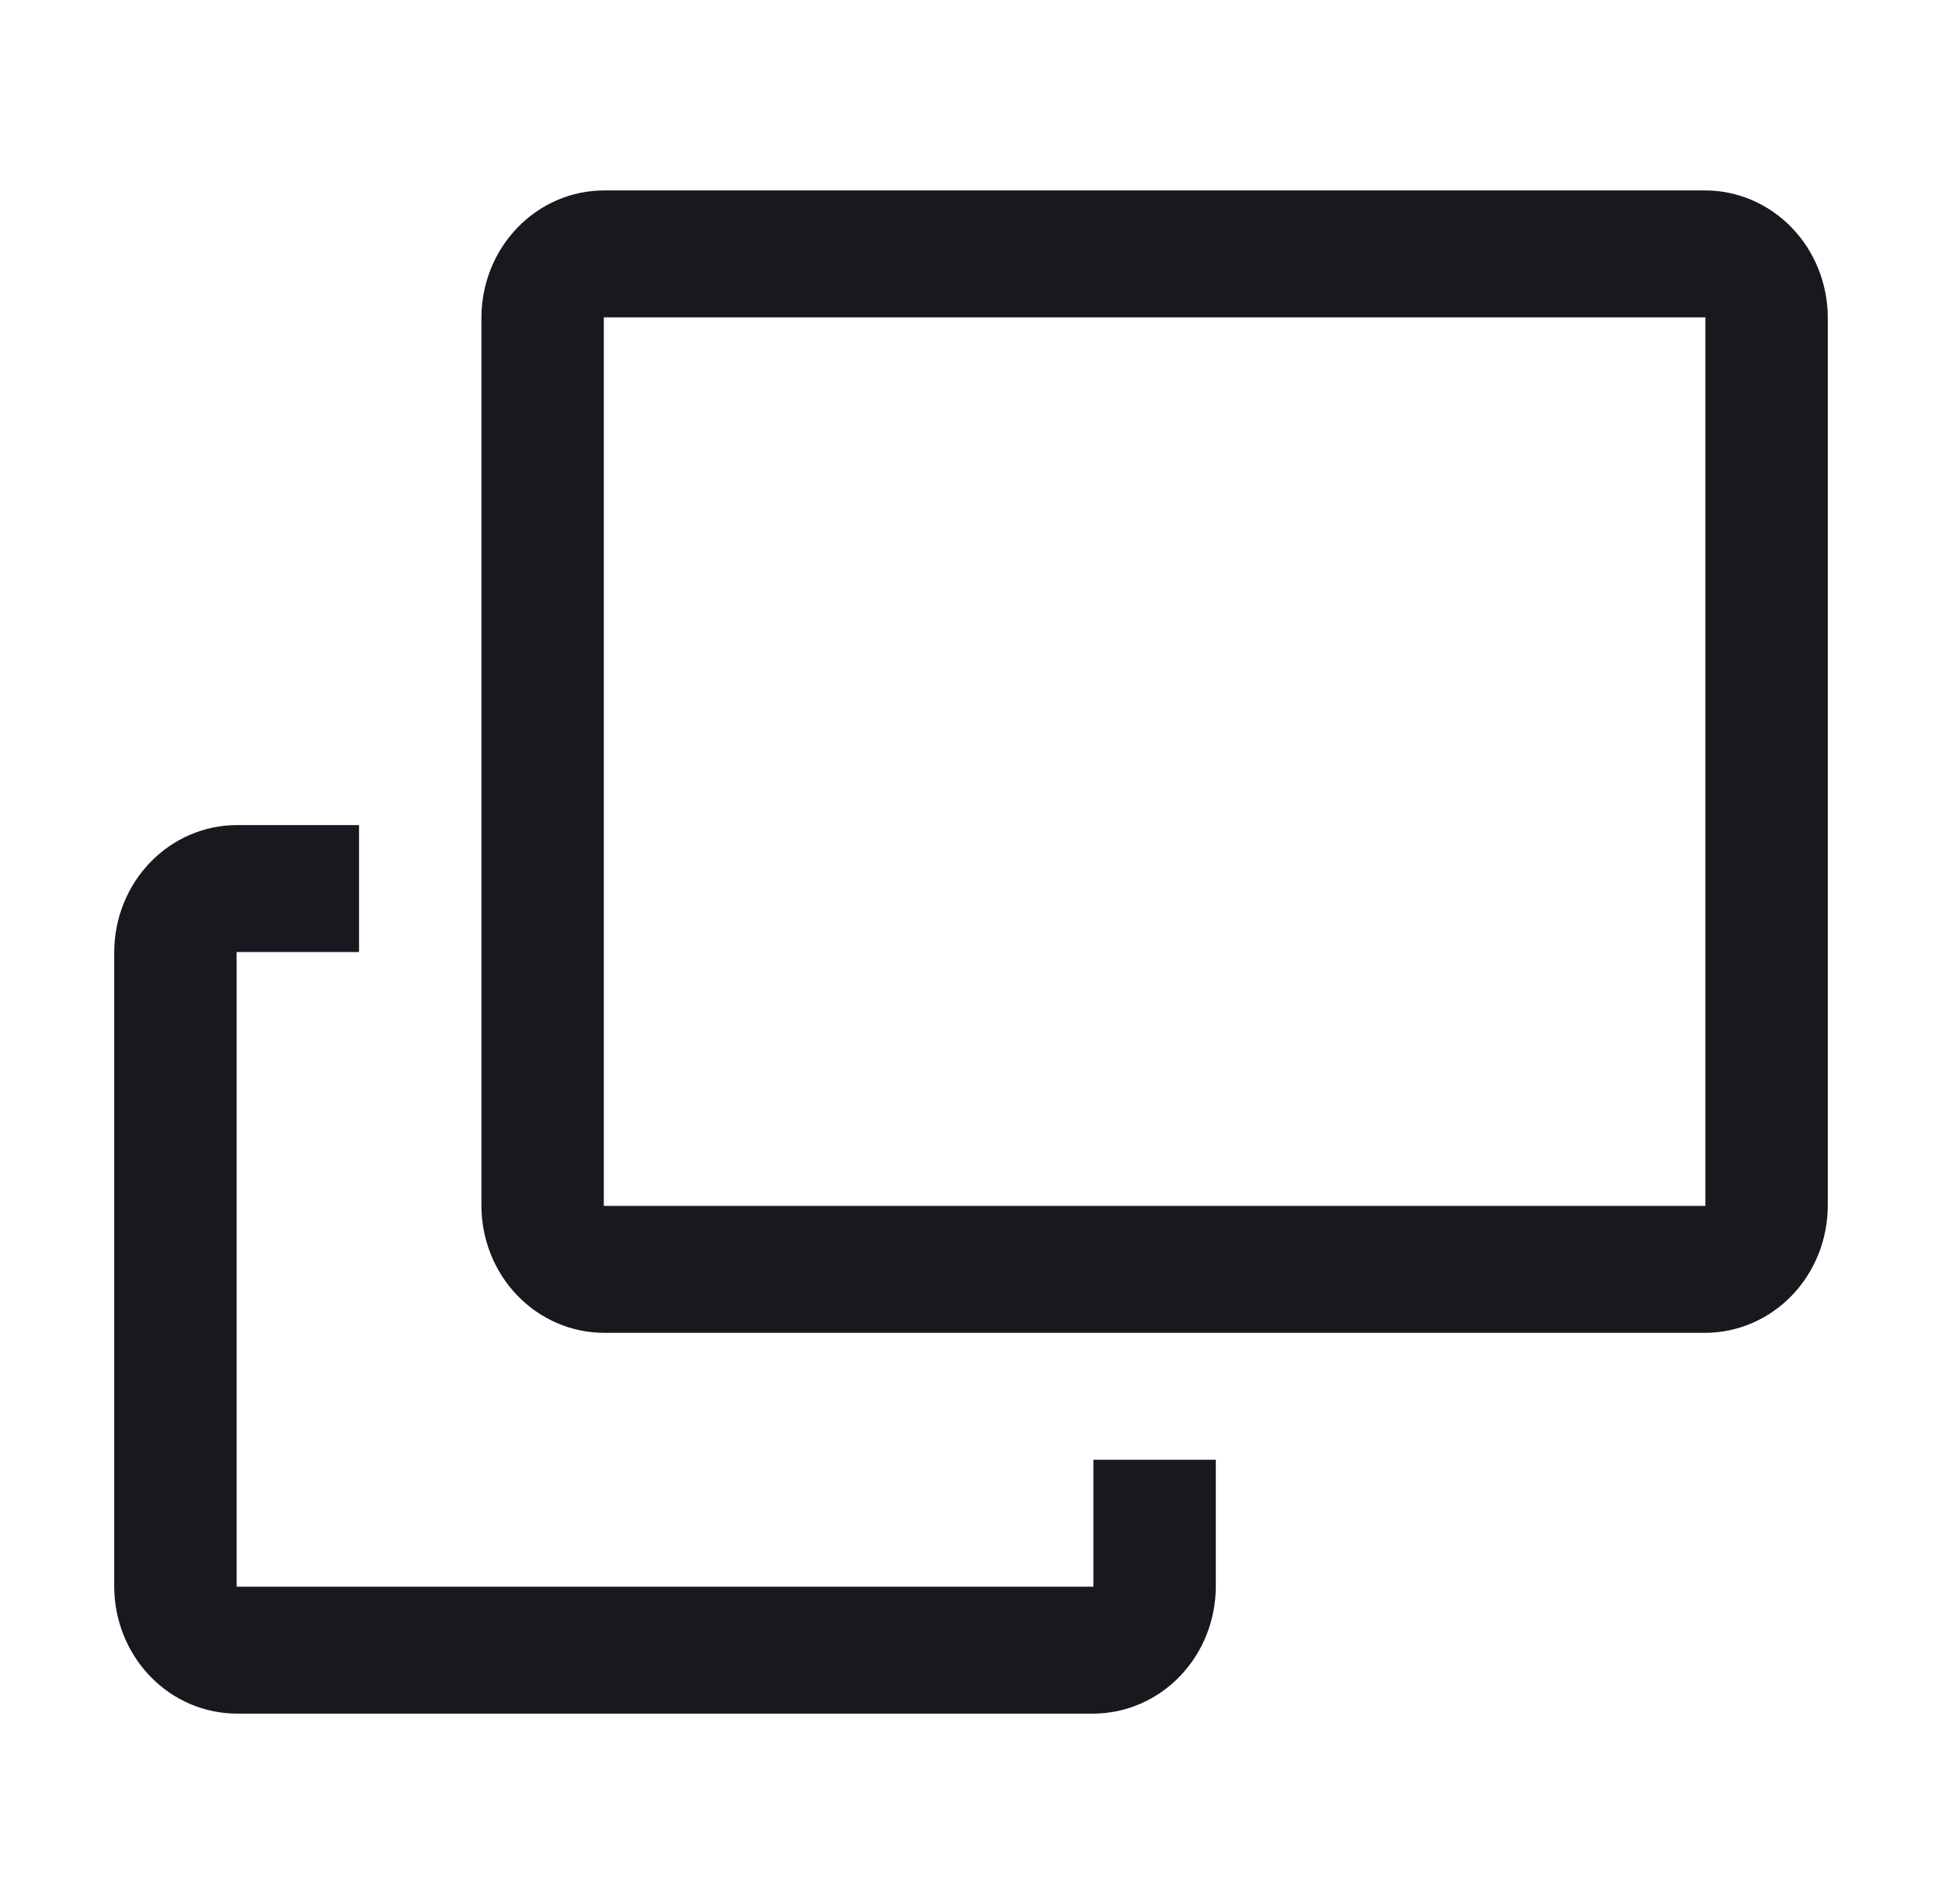 <svg width="51" height="50" viewBox="0 0 51 50" fill="none" xmlns="http://www.w3.org/2000/svg">
<path d="M44.786 5.001H15.857C15.005 5.003 14.189 5.355 13.587 5.98C12.985 6.604 12.645 7.451 12.643 8.334V31.667C12.645 32.551 12.985 33.397 13.587 34.022C14.189 34.646 15.005 34.998 15.857 35.001H44.786C45.637 34.998 46.453 34.646 47.056 34.022C47.658 33.397 47.998 32.551 48 31.667V8.334C47.998 7.451 47.658 6.604 47.056 5.98C46.453 5.355 45.637 5.003 44.786 5.001ZM44.786 31.667H15.857V8.334H44.786V31.667Z" fill="#18191E"/>
<path d="M28.714 41.667H6.214V25.001H9.429V21.667H6.214C5.363 21.67 4.546 22.022 3.944 22.647C3.342 23.271 3.002 24.117 3 25.001V41.667C3.002 42.551 3.342 43.397 3.944 44.022C4.546 44.646 5.363 44.998 6.214 45.001H28.714C29.566 44.998 30.382 44.646 30.984 44.022C31.587 43.397 31.926 42.551 31.929 41.667V38.334H28.714V41.667Z" fill="#18191E"/>
</svg>
